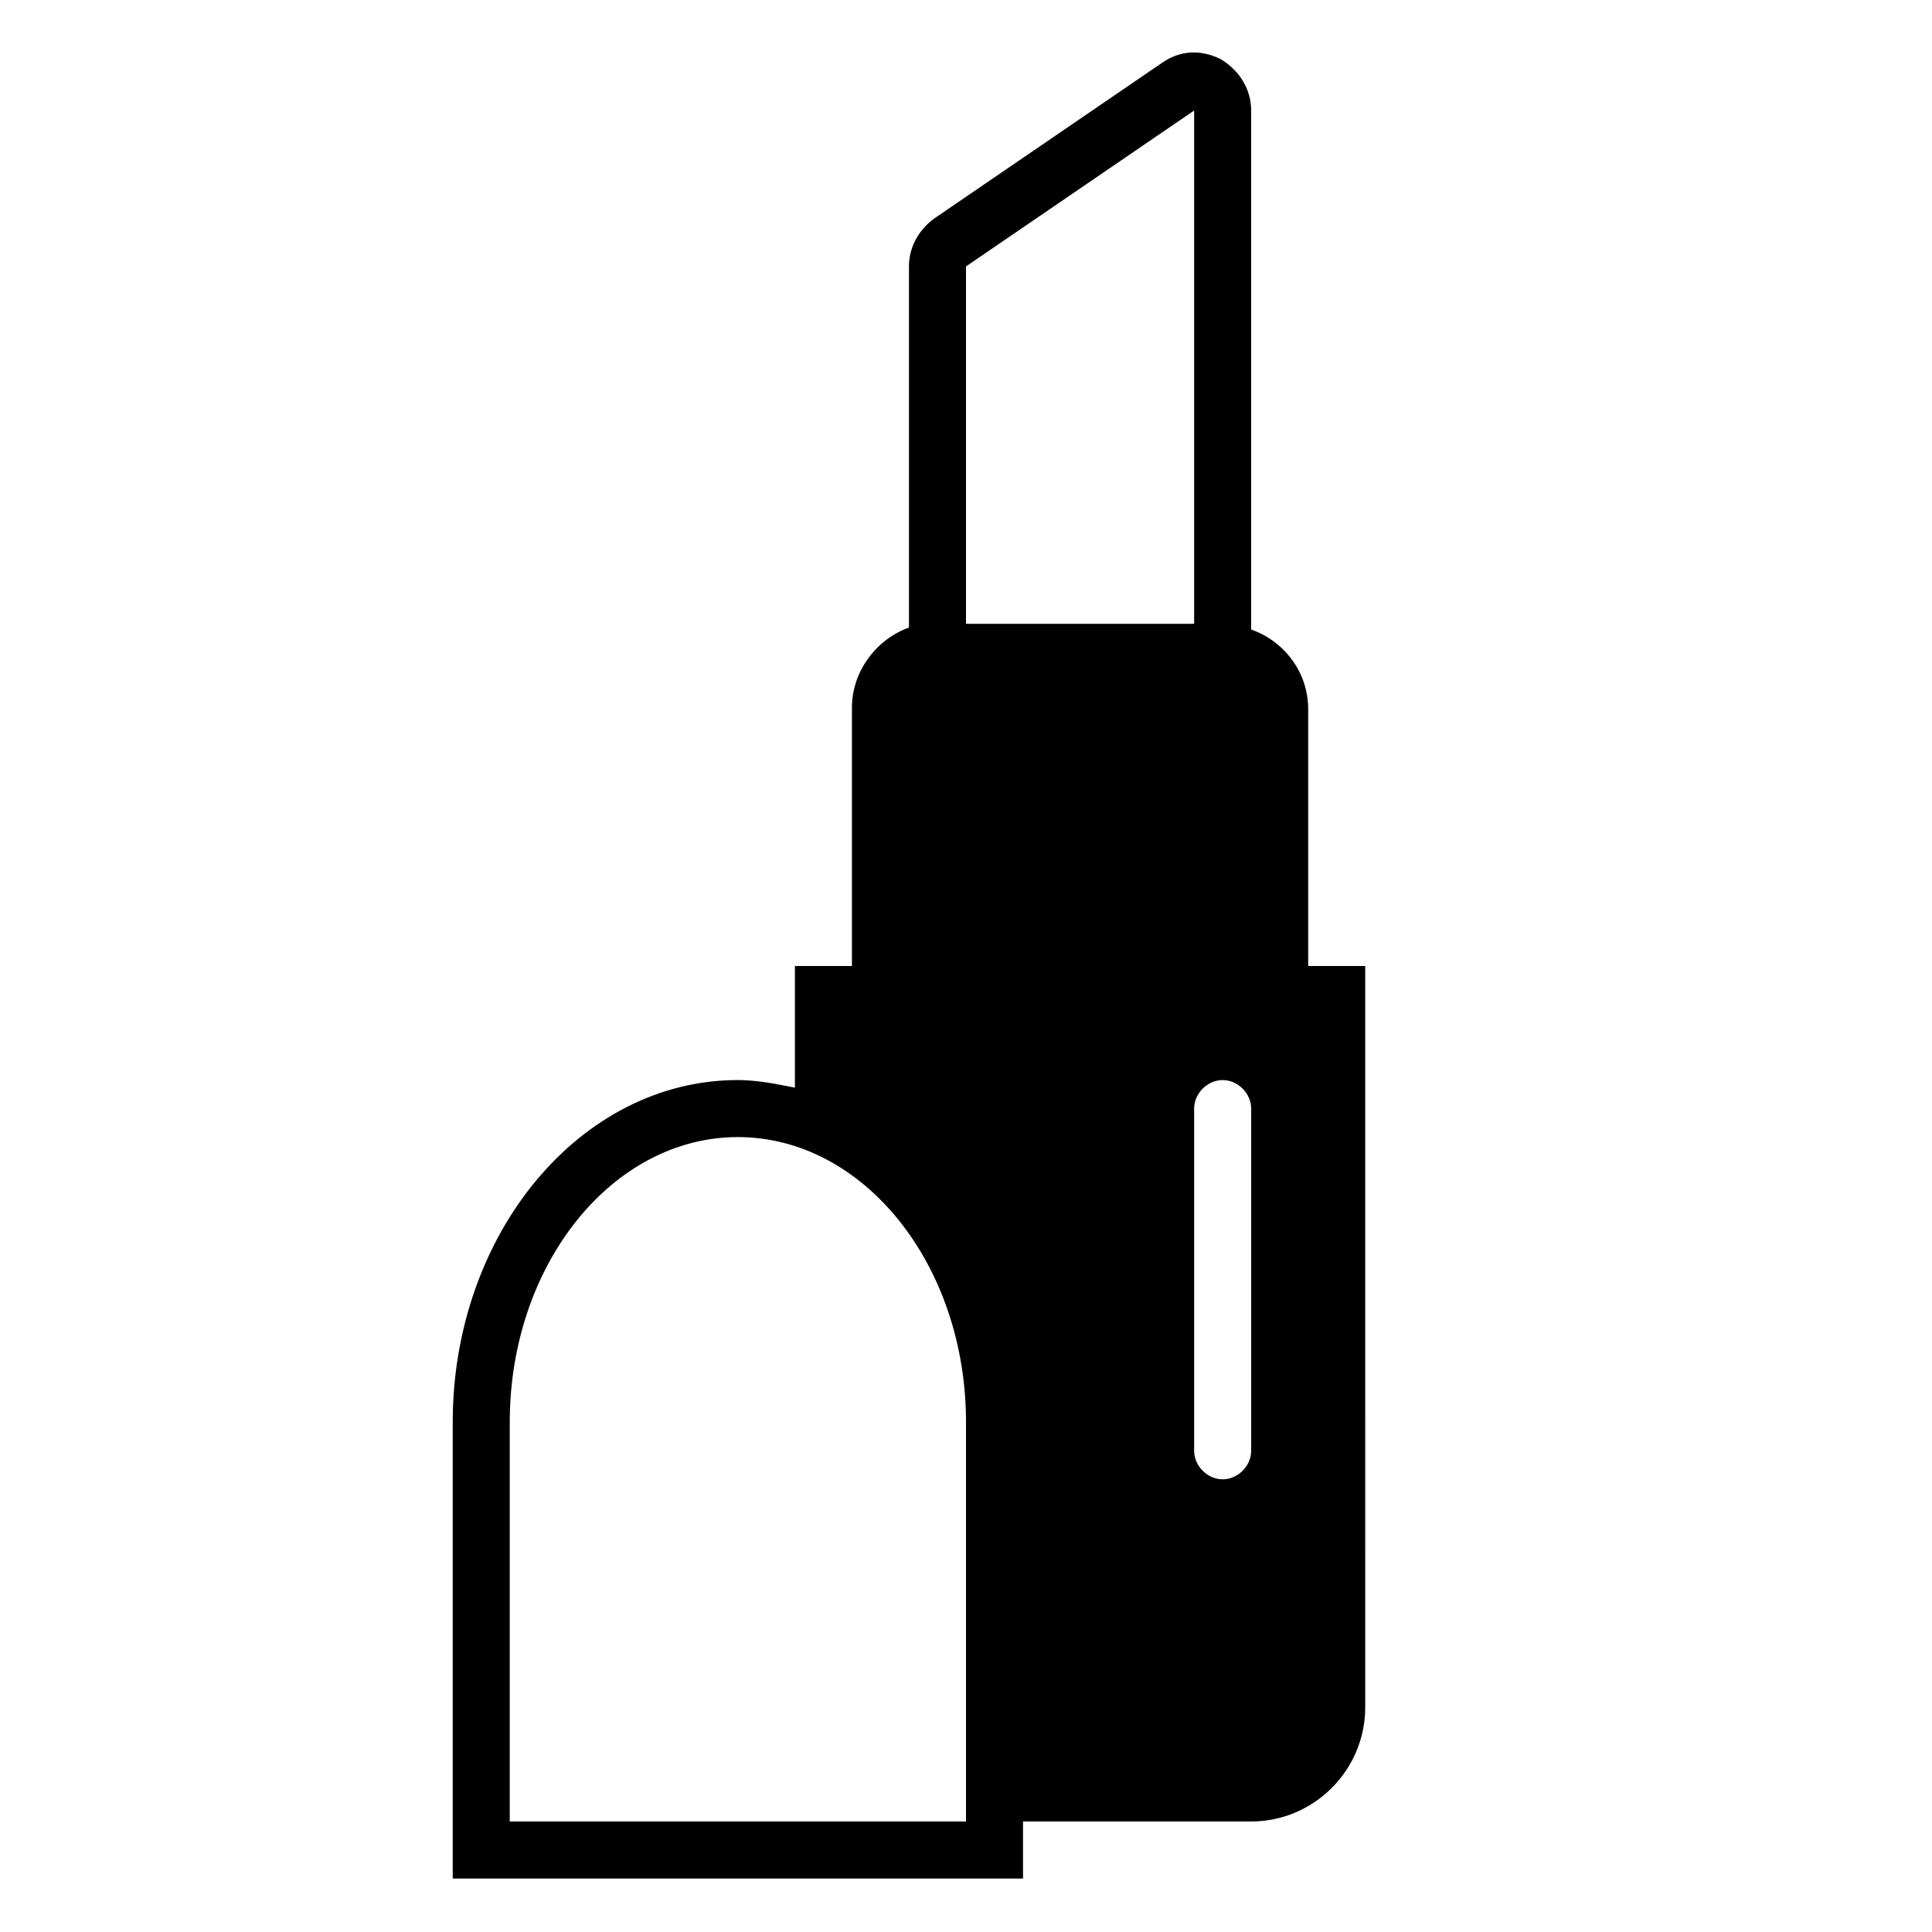 <?xml version="1.0" encoding="UTF-8"?>
<!-- Uploaded to: SVG Repo, www.svgrepo.com, Generator: SVG Repo Mixer Tools -->
<svg fill="#000000" width="800px" height="800px" version="1.1" viewBox="144 144 512 512" xmlns="http://www.w3.org/2000/svg">
 <path d="m475.57 626.71c16.625 0 30.23-13.602 30.23-30.23l-0.004-196.48h-15.113v-68.016c0-10.078-6.551-18.137-15.113-21.16v-137.54c0-5.543-3.023-10.578-8.062-13.602-5.039-2.519-10.578-2.519-15.617 1.008l-60.457 41.312c-4.031 3.023-6.551 7.559-6.551 12.594v95.723c-8.566 3.023-15.113 11.586-15.113 21.16v68.52h-15.113v32.242c-5.039-1.008-10.078-2.016-15.113-2.016-41.816 0-75.57 40.809-75.57 90.688v120.91h151.14v-15.113zm-75.57-15.113v15.113h-120.91v-105.8c0-41.816 27.207-75.57 60.457-75.57s60.457 33.754 60.457 75.57zm60.457-173.81c0-4.031 3.527-7.559 7.559-7.559s7.559 3.527 7.559 7.559v90.688c0 4.031-3.527 7.559-7.559 7.559-4.035-0.004-7.559-3.531-7.559-7.562zm0-128.47h-60.457v-94.715l60.457-41.312z"/>
</svg>